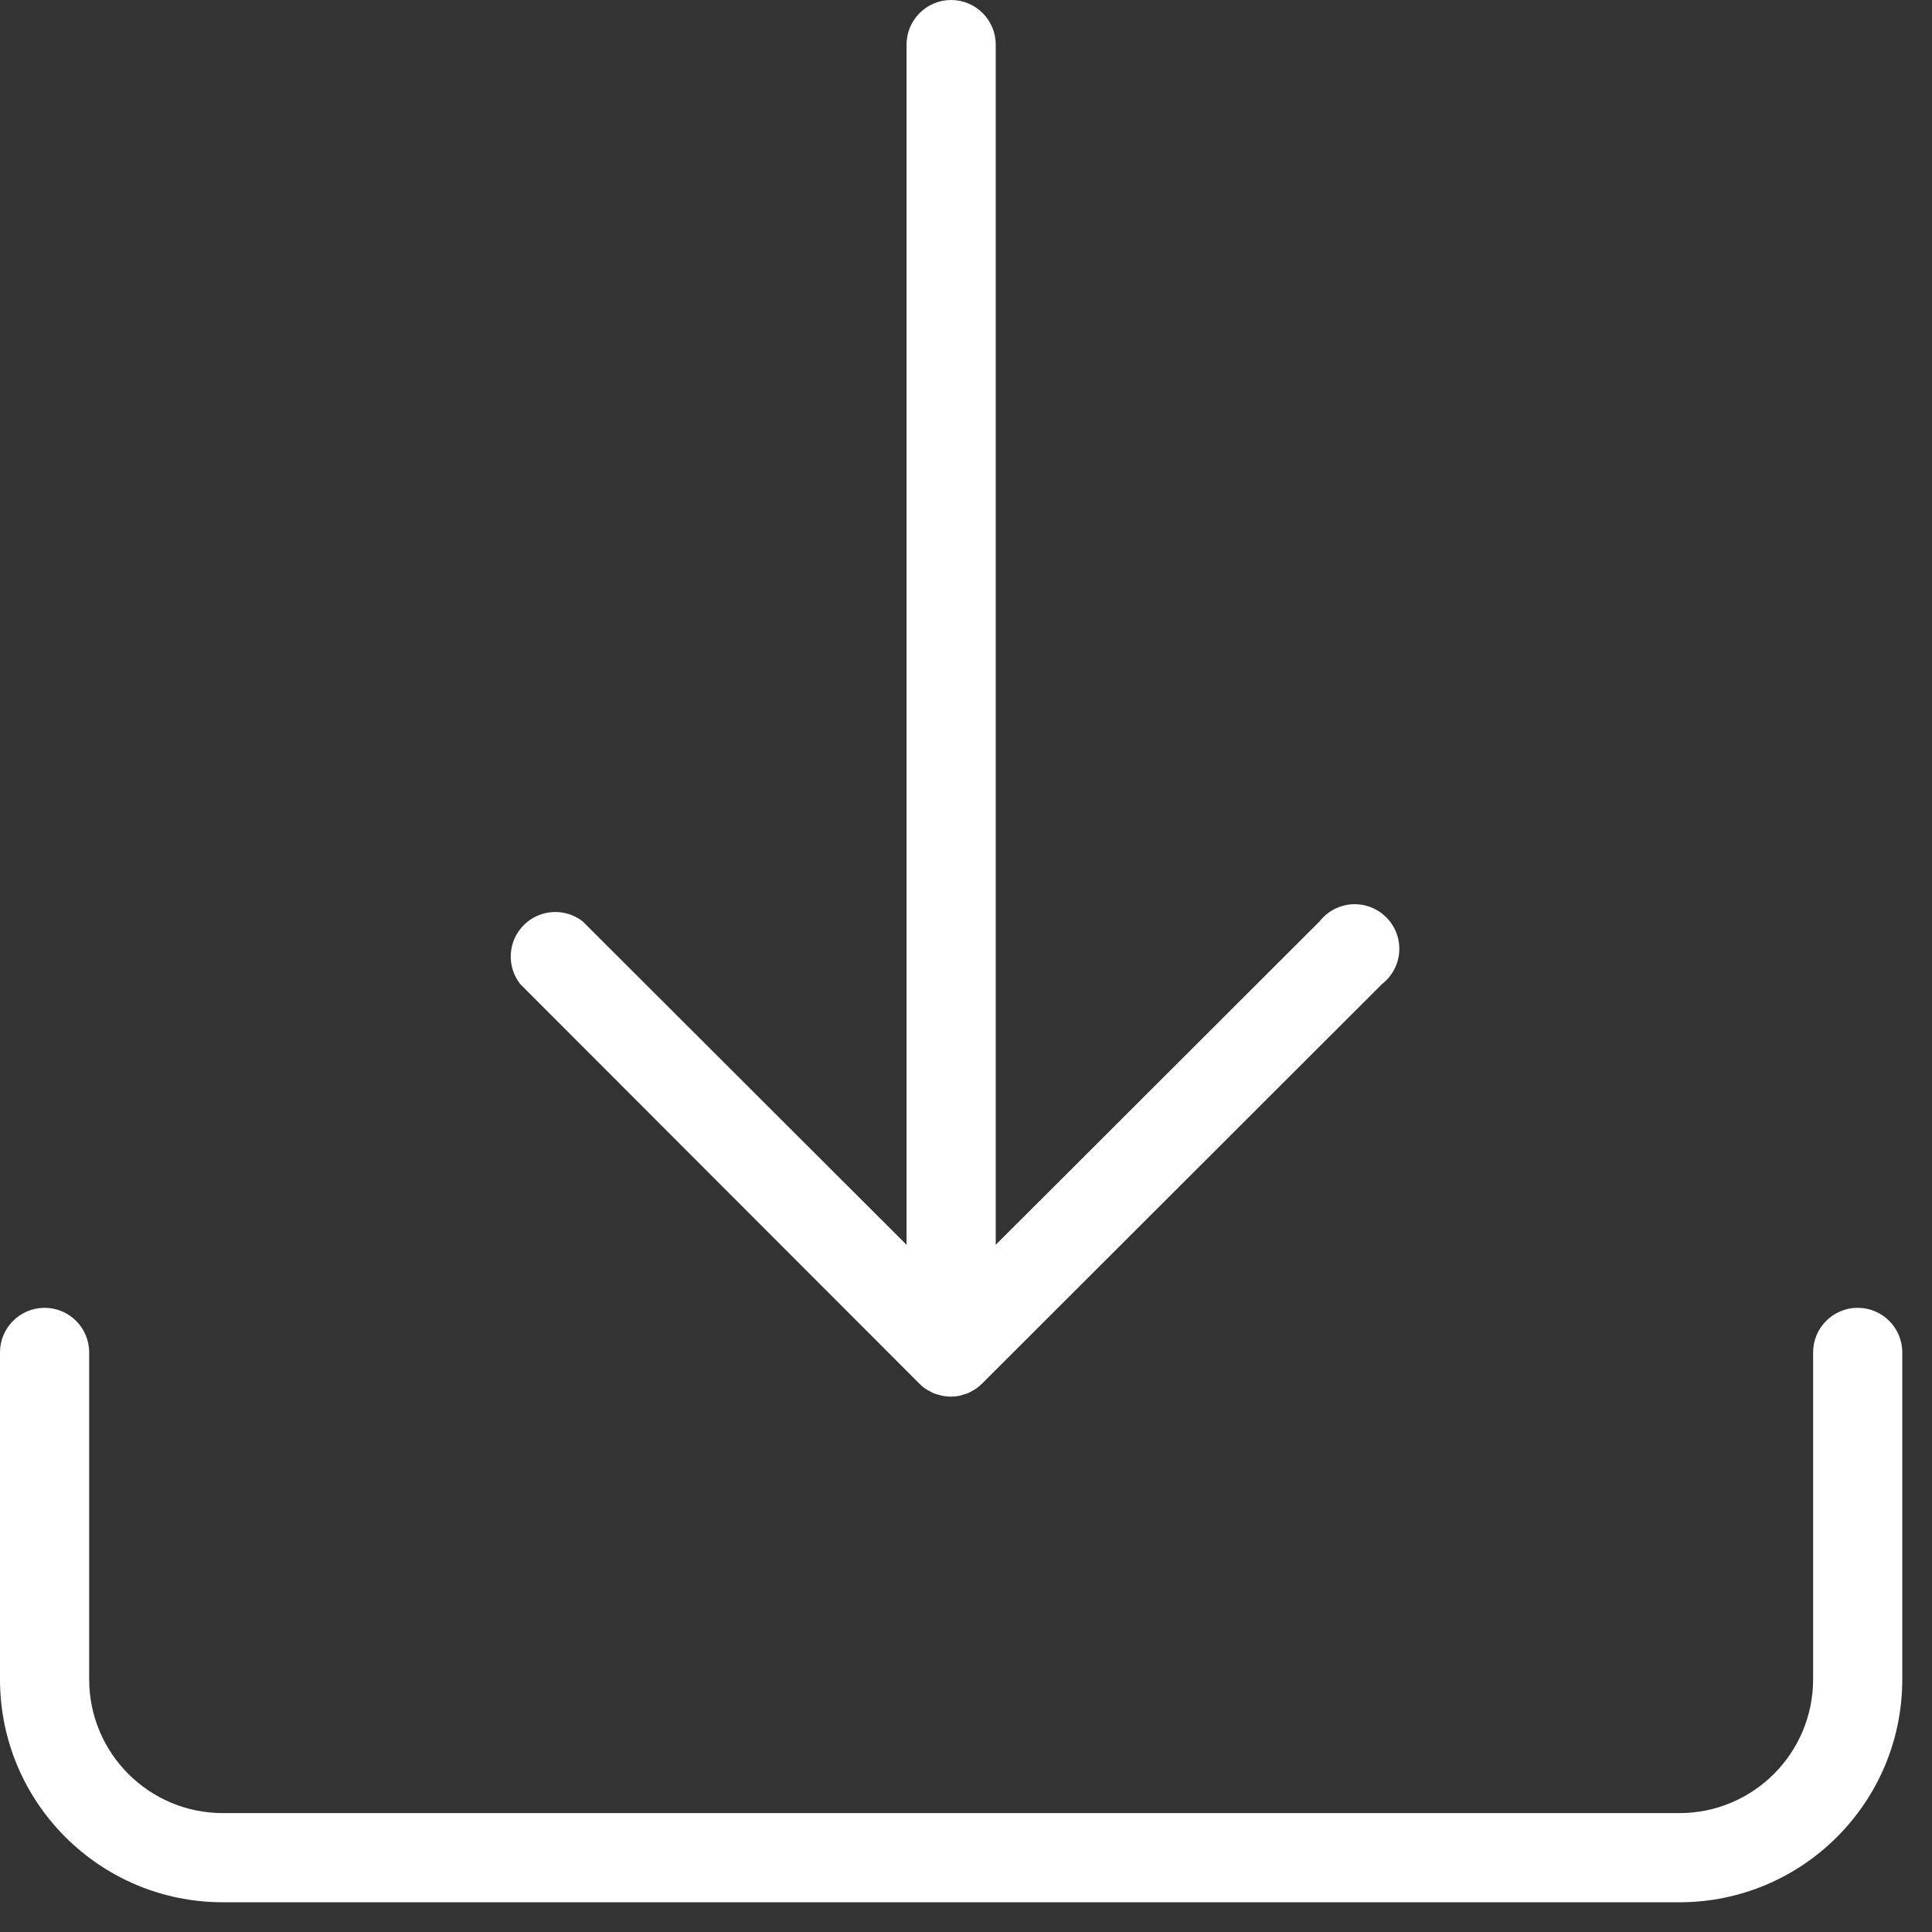<?xml version="1.0" encoding="UTF-8"?>
<svg width="26px" height="26px" viewBox="0 0 26 26" version="1.1" xmlns="http://www.w3.org/2000/svg" xmlns:xlink="http://www.w3.org/1999/xlink">
    <rect x="0" y="0" width="26" height="26" fill="#333333" stroke="none"/>
    <title>i-download</title>
    <g id="Muebles-de-Oficina-/-Sillería" stroke="none" stroke-width="1" fill="none" fill-rule="evenodd">
        <g id="02_LF_Muebles-de-oficina-DetalleProducto_v2" transform="translate(-837, -937)" fill="#ffffff" fill-rule="nonzero">
            <g id="pie-info" transform="translate(826, 911)">
                <g id="i-download" transform="translate(11, 26)">
                    <path d="M12.376,18.624 L12.376,18.624 C12.403,18.651 12.432,18.675 12.464,18.696 L12.512,18.722 C12.548,18.745 12.588,18.761 12.63,18.77 L12.68,18.784 L12.68,18.784 C12.757,18.799 12.835,18.799 12.912,18.784 L12.964,18.768 L13.024,18.75 C13.045,18.74 13.065,18.73 13.084,18.718 L13.126,18.694 C13.159,18.672 13.19,18.646 13.218,18.618 L18.6,13.242 C18.783,13.099 18.868,12.864 18.817,12.637 C18.766,12.411 18.589,12.234 18.363,12.183 C18.136,12.132 17.901,12.217 17.758,12.4 L13.4,16.752 L13.4,0.6 C13.4,0.269 13.131,0 12.8,0 C12.469,0 12.2,0.269 12.2,0.6 L12.2,16.752 L7.842,12.4 C7.603,12.214 7.263,12.235 7.049,12.449 C6.835,12.663 6.814,13.003 7,13.242 L12.376,18.624 Z" id="Path"></path>
                    <path d="M25,17.6 C24.669,17.6 24.4,17.869 24.4,18.2 L24.4,22.6 C24.4,23.594 23.594,24.4 22.6,24.4 L3,24.4 C2.006,24.4 1.2,23.594 1.2,22.6 L1.2,18.2 C1.2,17.869 0.931,17.6 0.6,17.6 C0.269,17.6 0,17.869 0,18.2 L0,22.6 C0,24.257 1.343,25.6 3,25.6 L22.6,25.6 C24.257,25.6 25.6,24.257 25.6,22.6 L25.6,18.2 C25.6,17.869 25.331,17.6 25,17.6 Z" id="Path"></path>
                </g>
            </g>
        </g>
    </g>
</svg>